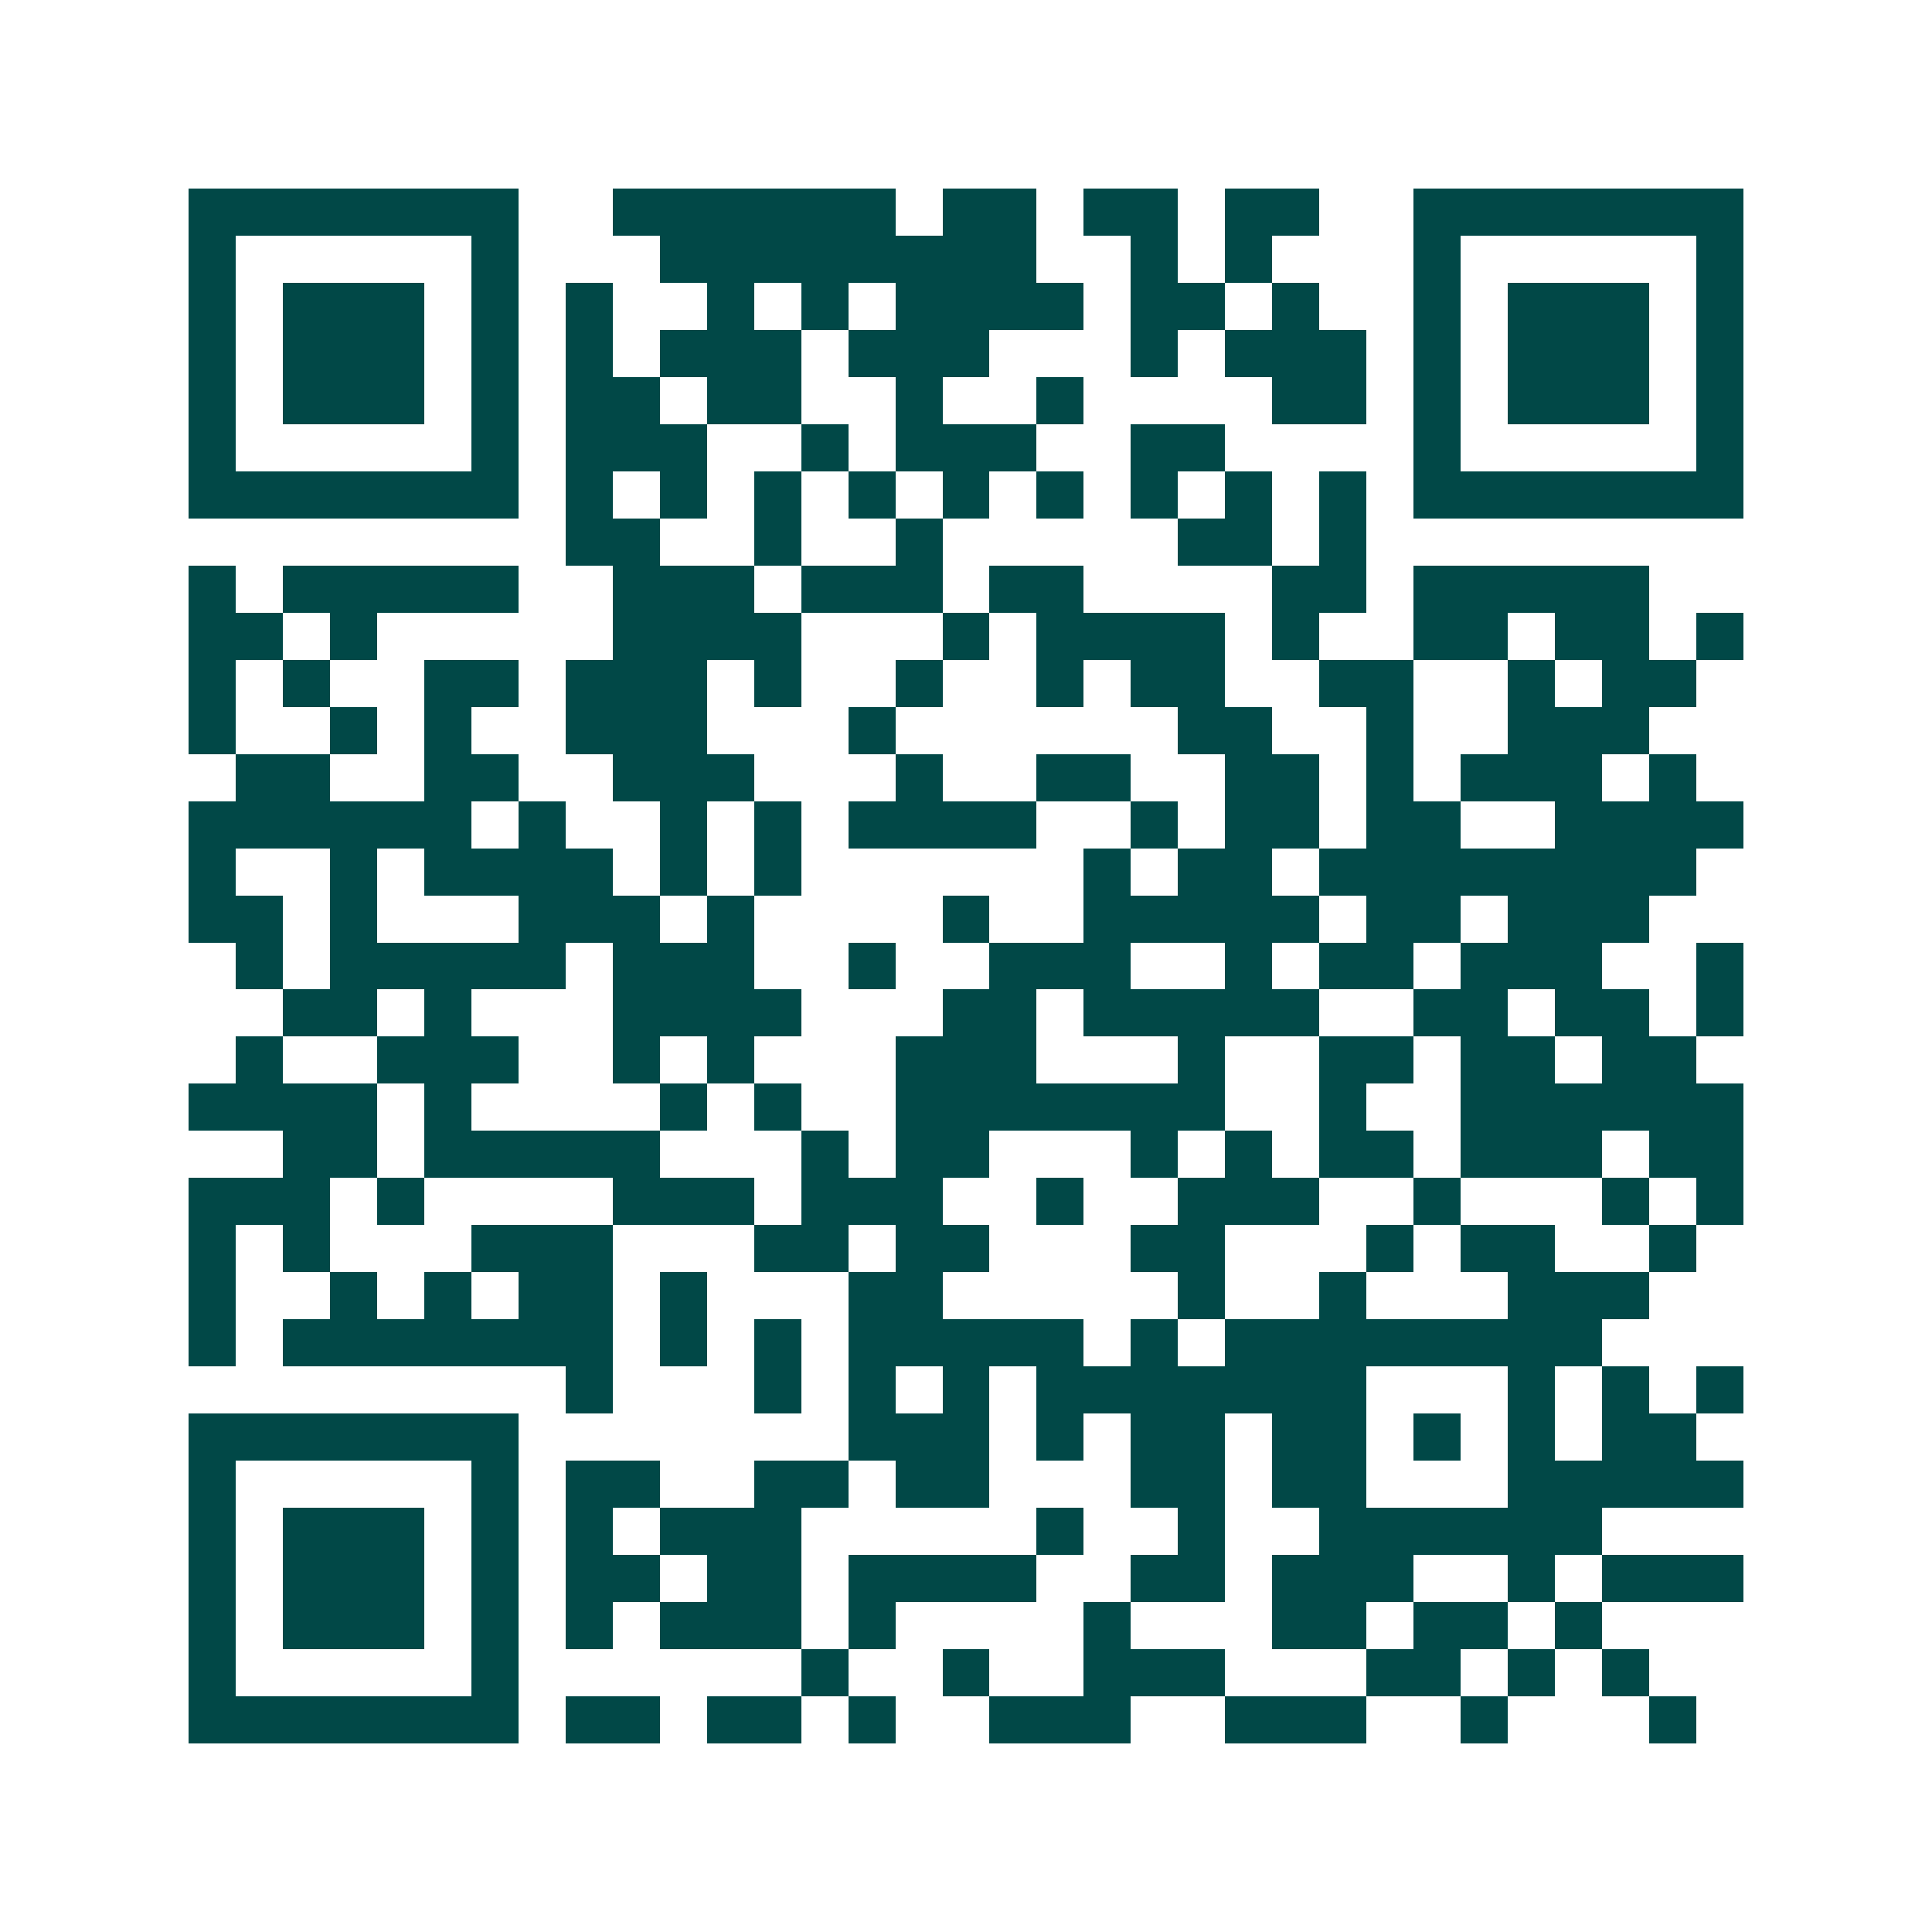 <svg xmlns="http://www.w3.org/2000/svg" width="200" height="200" viewBox="0 0 41 41" shape-rendering="crispEdges"><path fill="#ffffff" d="M0 0h41v41H0z"/><path stroke="#014847" d="M4 4.5h7m2 0h6m1 0h2m1 0h2m1 0h2m2 0h7M4 5.5h1m5 0h1m3 0h8m2 0h1m1 0h1m3 0h1m5 0h1M4 6.5h1m1 0h3m1 0h1m1 0h1m2 0h1m1 0h1m1 0h4m1 0h2m1 0h1m2 0h1m1 0h3m1 0h1M4 7.5h1m1 0h3m1 0h1m1 0h1m1 0h3m1 0h3m3 0h1m1 0h3m1 0h1m1 0h3m1 0h1M4 8.5h1m1 0h3m1 0h1m1 0h2m1 0h2m2 0h1m2 0h1m4 0h2m1 0h1m1 0h3m1 0h1M4 9.5h1m5 0h1m1 0h3m2 0h1m1 0h3m2 0h2m4 0h1m5 0h1M4 10.5h7m1 0h1m1 0h1m1 0h1m1 0h1m1 0h1m1 0h1m1 0h1m1 0h1m1 0h1m1 0h7M12 11.5h2m2 0h1m2 0h1m5 0h2m1 0h1M4 12.5h1m1 0h5m2 0h3m1 0h3m1 0h2m4 0h2m1 0h5M4 13.5h2m1 0h1m5 0h4m3 0h1m1 0h4m1 0h1m2 0h2m1 0h2m1 0h1M4 14.5h1m1 0h1m2 0h2m1 0h3m1 0h1m2 0h1m2 0h1m1 0h2m2 0h2m2 0h1m1 0h2M4 15.5h1m2 0h1m1 0h1m2 0h3m3 0h1m6 0h2m2 0h1m2 0h3M5 16.5h2m2 0h2m2 0h3m3 0h1m2 0h2m2 0h2m1 0h1m1 0h3m1 0h1M4 17.5h6m1 0h1m2 0h1m1 0h1m1 0h4m2 0h1m1 0h2m1 0h2m2 0h4M4 18.5h1m2 0h1m1 0h4m1 0h1m1 0h1m6 0h1m1 0h2m1 0h8M4 19.5h2m1 0h1m3 0h3m1 0h1m4 0h1m2 0h5m1 0h2m1 0h3M5 20.5h1m1 0h5m1 0h3m2 0h1m2 0h3m2 0h1m1 0h2m1 0h3m2 0h1M6 21.5h2m1 0h1m3 0h4m3 0h2m1 0h5m2 0h2m1 0h2m1 0h1M5 22.5h1m2 0h3m2 0h1m1 0h1m3 0h3m3 0h1m2 0h2m1 0h2m1 0h2M4 23.5h4m1 0h1m4 0h1m1 0h1m2 0h7m2 0h1m2 0h6M6 24.5h2m1 0h5m3 0h1m1 0h2m3 0h1m1 0h1m1 0h2m1 0h3m1 0h2M4 25.5h3m1 0h1m4 0h3m1 0h3m2 0h1m2 0h3m2 0h1m3 0h1m1 0h1M4 26.5h1m1 0h1m3 0h3m3 0h2m1 0h2m3 0h2m3 0h1m1 0h2m2 0h1M4 27.5h1m2 0h1m1 0h1m1 0h2m1 0h1m3 0h2m5 0h1m2 0h1m3 0h3M4 28.5h1m1 0h7m1 0h1m1 0h1m1 0h5m1 0h1m1 0h8M12 29.5h1m3 0h1m1 0h1m1 0h1m1 0h7m3 0h1m1 0h1m1 0h1M4 30.5h7m7 0h3m1 0h1m1 0h2m1 0h2m1 0h1m1 0h1m1 0h2M4 31.5h1m5 0h1m1 0h2m2 0h2m1 0h2m3 0h2m1 0h2m3 0h5M4 32.5h1m1 0h3m1 0h1m1 0h1m1 0h3m5 0h1m2 0h1m2 0h6M4 33.5h1m1 0h3m1 0h1m1 0h2m1 0h2m1 0h4m2 0h2m1 0h3m2 0h1m1 0h3M4 34.5h1m1 0h3m1 0h1m1 0h1m1 0h3m1 0h1m4 0h1m3 0h2m1 0h2m1 0h1M4 35.5h1m5 0h1m6 0h1m2 0h1m2 0h3m3 0h2m1 0h1m1 0h1M4 36.5h7m1 0h2m1 0h2m1 0h1m2 0h3m2 0h3m2 0h1m3 0h1"/></svg>
